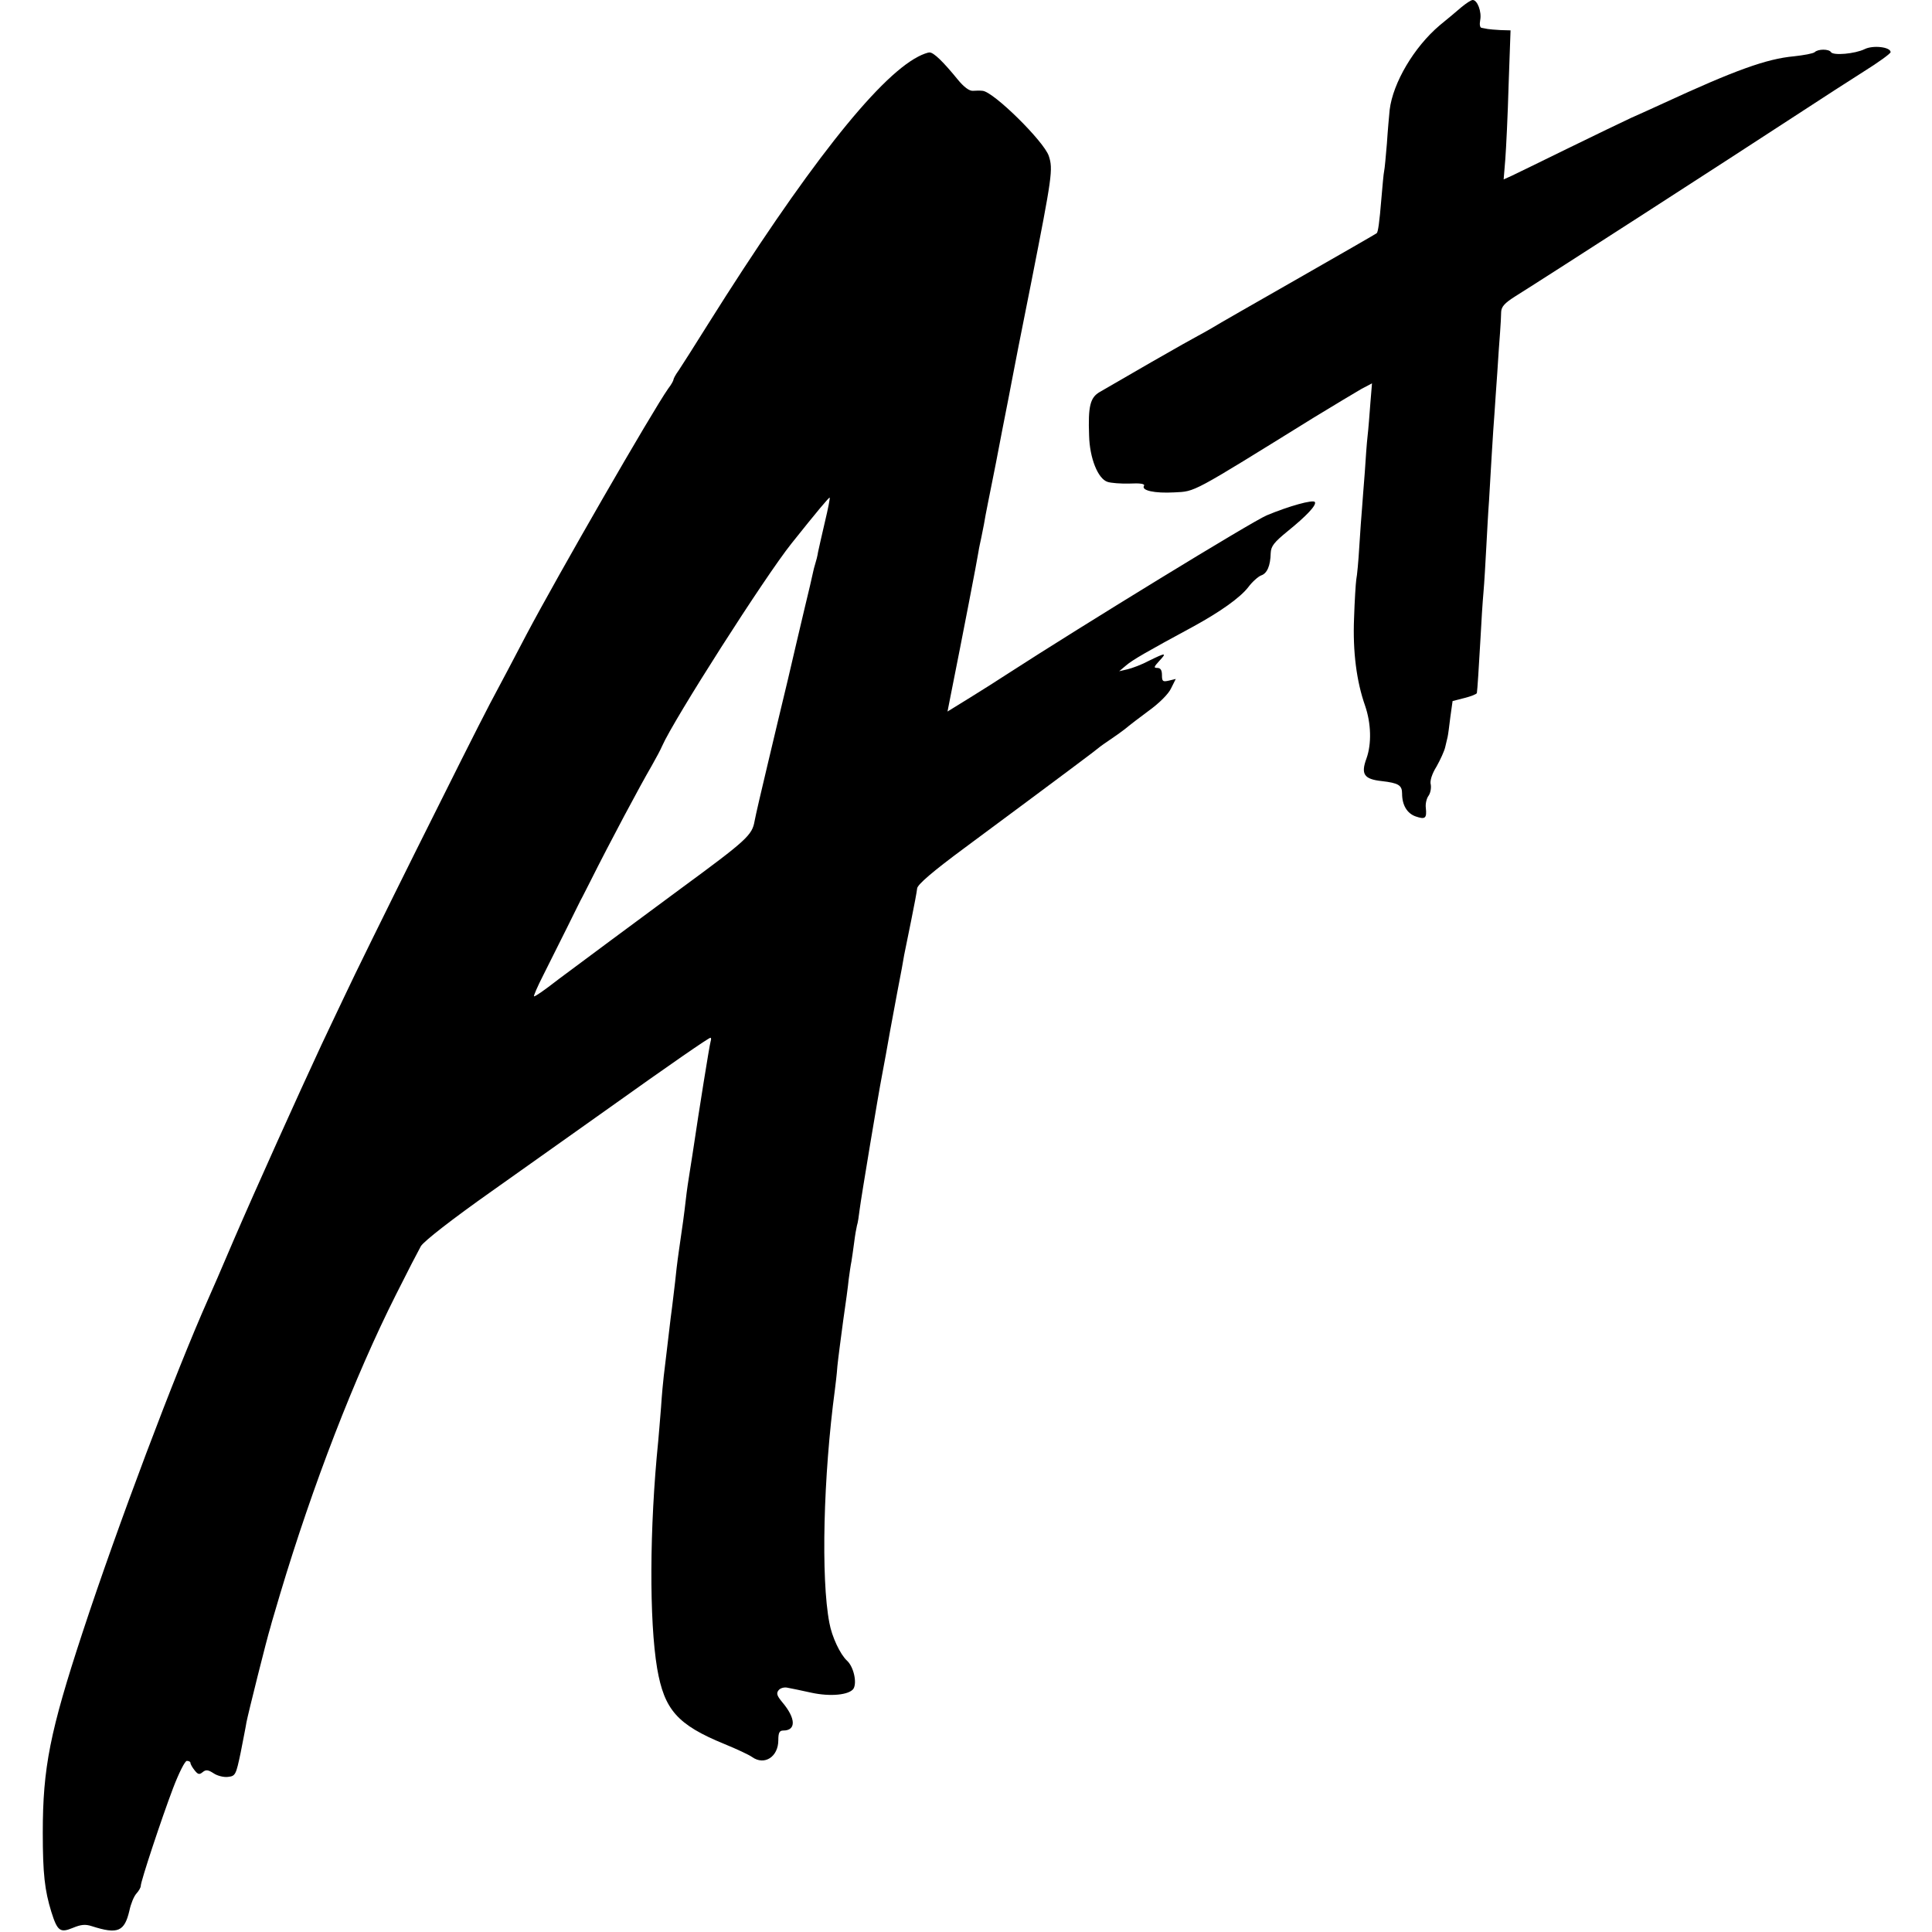 <?xml version="1.0" standalone="no"?>
<!DOCTYPE svg PUBLIC "-//W3C//DTD SVG 20010904//EN"
 "http://www.w3.org/TR/2001/REC-SVG-20010904/DTD/svg10.dtd">
<svg version="1.0" xmlns="http://www.w3.org/2000/svg"
 width="700pt" height="700pt" viewBox="0 0 700 700"
 preserveAspectRatio="xMidYMid meet">
<g transform="translate(0,700) scale(0.1,-0.1)"
fill="#000000" stroke="none">
<path d="M5295 6974 c-16 -14 -52 -44 -79 -66 -93 -79 -169 -208 -181 -306 -2
-21 -7 -75 -10 -122 -4 -47 -8 -92 -10 -100 -2 -8 -6 -53 -10 -100 -7 -86 -12
-121 -17 -125 -2 -2 -129 -75 -283 -163 -154 -88 -296 -169 -315 -181 -19 -11
-42 -24 -50 -28 -8 -4 -85 -47 -170 -96 -85 -49 -168 -97 -185 -107 -35 -20
-43 -51 -39 -158 2 -82 32 -157 67 -168 12 -4 48 -7 80 -6 38 2 56 -1 52 -8
-11 -17 38 -28 110 -24 77 4 58 -6 505 271 74 45 152 92 173 104 l38 20 -6
-73 c-3 -40 -7 -93 -10 -118 -3 -25 -7 -83 -10 -130 -4 -47 -8 -105 -10 -130
-2 -25 -7 -88 -10 -140 -3 -52 -8 -106 -11 -120 -2 -14 -6 -77 -8 -140 -5
-121 9 -229 40 -317 22 -64 24 -138 5 -191 -21 -57 -9 -75 55 -82 61 -7 74
-15 74 -45 0 -42 18 -72 49 -83 35 -12 41 -7 37 31 -2 15 3 35 10 44 7 10 10
28 8 40 -4 13 4 39 21 66 14 25 28 56 31 69 3 12 7 30 9 38 2 8 6 41 10 73 l8
57 43 11 c24 6 44 14 45 18 2 13 7 90 13 196 3 61 8 137 11 170 3 33 7 105 10
160 3 55 7 132 10 170 2 39 7 115 10 170 3 55 8 123 10 150 2 28 6 93 10 145
3 52 8 118 10 145 2 28 4 61 4 75 1 19 13 32 49 55 134 84 765 491 1042 672
69 45 169 110 223 144 53 33 97 65 97 70 0 19 -64 26 -94 11 -35 -17 -113 -24
-122 -11 -7 12 -47 12 -59 0 -6 -5 -39 -11 -75 -15 -99 -9 -213 -50 -475 -171
-33 -15 -85 -39 -115 -52 -30 -14 -134 -64 -230 -111 -96 -47 -188 -92 -203
-99 l-29 -13 6 73 c3 39 9 161 12 270 l7 197 -36 1 c-21 1 -41 3 -47 4 -5 1
-15 3 -21 4 -7 0 -9 12 -6 28 6 30 -10 73 -27 73 -6 0 -24 -12 -41 -26z"/>
<path d="M3327 6795 c-149 -77 -411 -411 -762 -970 -48 -77 -96 -152 -106
-167 -11 -15 -19 -30 -19 -34 0 -3 -8 -18 -19 -32 -57 -81 -401 -678 -514
-892 -36 -69 -95 -181 -132 -250 -74 -141 -459 -914 -527 -1060 -25 -52 -62
-131 -83 -175 -83 -178 -242 -531 -317 -705 -43 -101 -85 -198 -93 -215 -121
-272 -329 -824 -456 -1210 -118 -359 -144 -490 -144 -725 0 -149 7 -209 31
-287 22 -70 32 -77 78 -58 29 12 45 14 69 6 94 -30 118 -20 136 57 5 24 16 51
25 61 9 10 16 22 16 28 0 17 76 246 117 354 21 55 43 99 50 99 7 0 13 -3 13
-7 0 -5 7 -17 15 -27 12 -15 17 -17 29 -7 12 10 20 9 40 -4 13 -9 37 -15 52
-13 27 3 29 7 46 88 9 47 19 96 21 110 6 31 74 304 87 345 4 17 21 71 35 120
118 394 269 785 420 1085 40 80 81 159 90 175 11 18 112 97 258 200 132 94
315 223 406 288 248 177 379 267 385 267 3 0 3 -6 1 -12 -4 -11 -45 -269 -61
-378 -3 -19 -9 -60 -14 -90 -5 -30 -12 -77 -15 -105 -7 -61 -11 -89 -25 -185
-6 -41 -12 -93 -14 -115 -3 -22 -9 -80 -16 -130 -6 -49 -13 -110 -16 -135 -3
-25 -7 -58 -9 -75 -2 -16 -7 -68 -10 -115 -4 -47 -8 -101 -10 -120 -32 -316
-33 -652 -4 -825 26 -150 73 -204 244 -274 44 -18 89 -39 100 -47 45 -32 95 1
95 61 0 27 4 35 18 35 47 0 46 44 -4 103 -19 23 -22 32 -13 43 6 8 21 12 33 9
11 -2 50 -10 86 -18 69 -15 136 -8 152 14 14 22 1 80 -23 102 -25 23 -55 87
-64 137 -31 161 -22 531 20 845 2 17 7 55 9 85 3 30 13 105 21 165 9 61 18
128 20 150 3 22 7 51 10 65 2 14 7 45 10 70 3 25 8 52 10 60 3 8 7 35 10 60 5
40 68 419 80 480 6 31 23 124 30 165 3 17 15 80 26 140 12 61 23 121 25 135 3
14 14 69 25 123 11 54 21 107 22 118 1 14 57 62 172 147 371 275 480 357 485
362 3 3 28 21 55 39 28 19 52 38 55 41 3 3 35 27 71 54 39 28 73 62 82 82 l17
34 -25 -6 c-22 -5 -25 -3 -25 20 0 18 -5 26 -17 26 -14 0 -12 4 7 25 29 31 24
31 -37 1 -26 -14 -61 -27 -78 -31 l-30 -7 25 21 c23 20 79 52 240 139 101 55
174 107 203 145 15 20 36 38 46 42 22 7 34 35 35 81 1 25 12 39 61 79 68 55
106 95 99 106 -6 10 -95 -15 -174 -48 -51 -21 -667 -398 -945 -578 -27 -18
-86 -55 -131 -83 l-81 -50 13 66 c41 205 96 490 99 512 2 14 7 36 10 50 3 14
7 36 10 50 2 14 9 50 15 80 6 30 13 66 16 80 3 14 19 95 35 180 17 85 33 169
36 185 3 17 34 176 70 355 75 381 79 407 63 455 -17 52 -200 233 -240 236 -8
1 -24 1 -35 0 -13 -1 -33 14 -55 41 -53 65 -87 98 -102 98 -7 0 -26 -7 -41
-15z m-338 -1685 c-11 -47 -22 -96 -25 -110 -2 -14 -7 -33 -10 -42 -3 -9 -7
-25 -9 -35 -2 -10 -15 -67 -30 -128 -14 -60 -42 -177 -61 -260 -20 -82 -53
-222 -74 -310 -21 -88 -42 -178 -46 -200 -9 -51 -27 -68 -268 -245 -157 -116
-377 -279 -441 -327 -58 -45 -85 -63 -90 -63 -3 0 12 35 34 78 21 42 60 120
86 172 26 52 50 102 55 110 4 8 17 33 28 55 72 144 181 348 223 420 16 28 33
60 38 72 42 96 373 614 468 733 94 118 137 169 139 167 2 -1 -6 -41 -17 -87z"/>
</g>
</svg>
